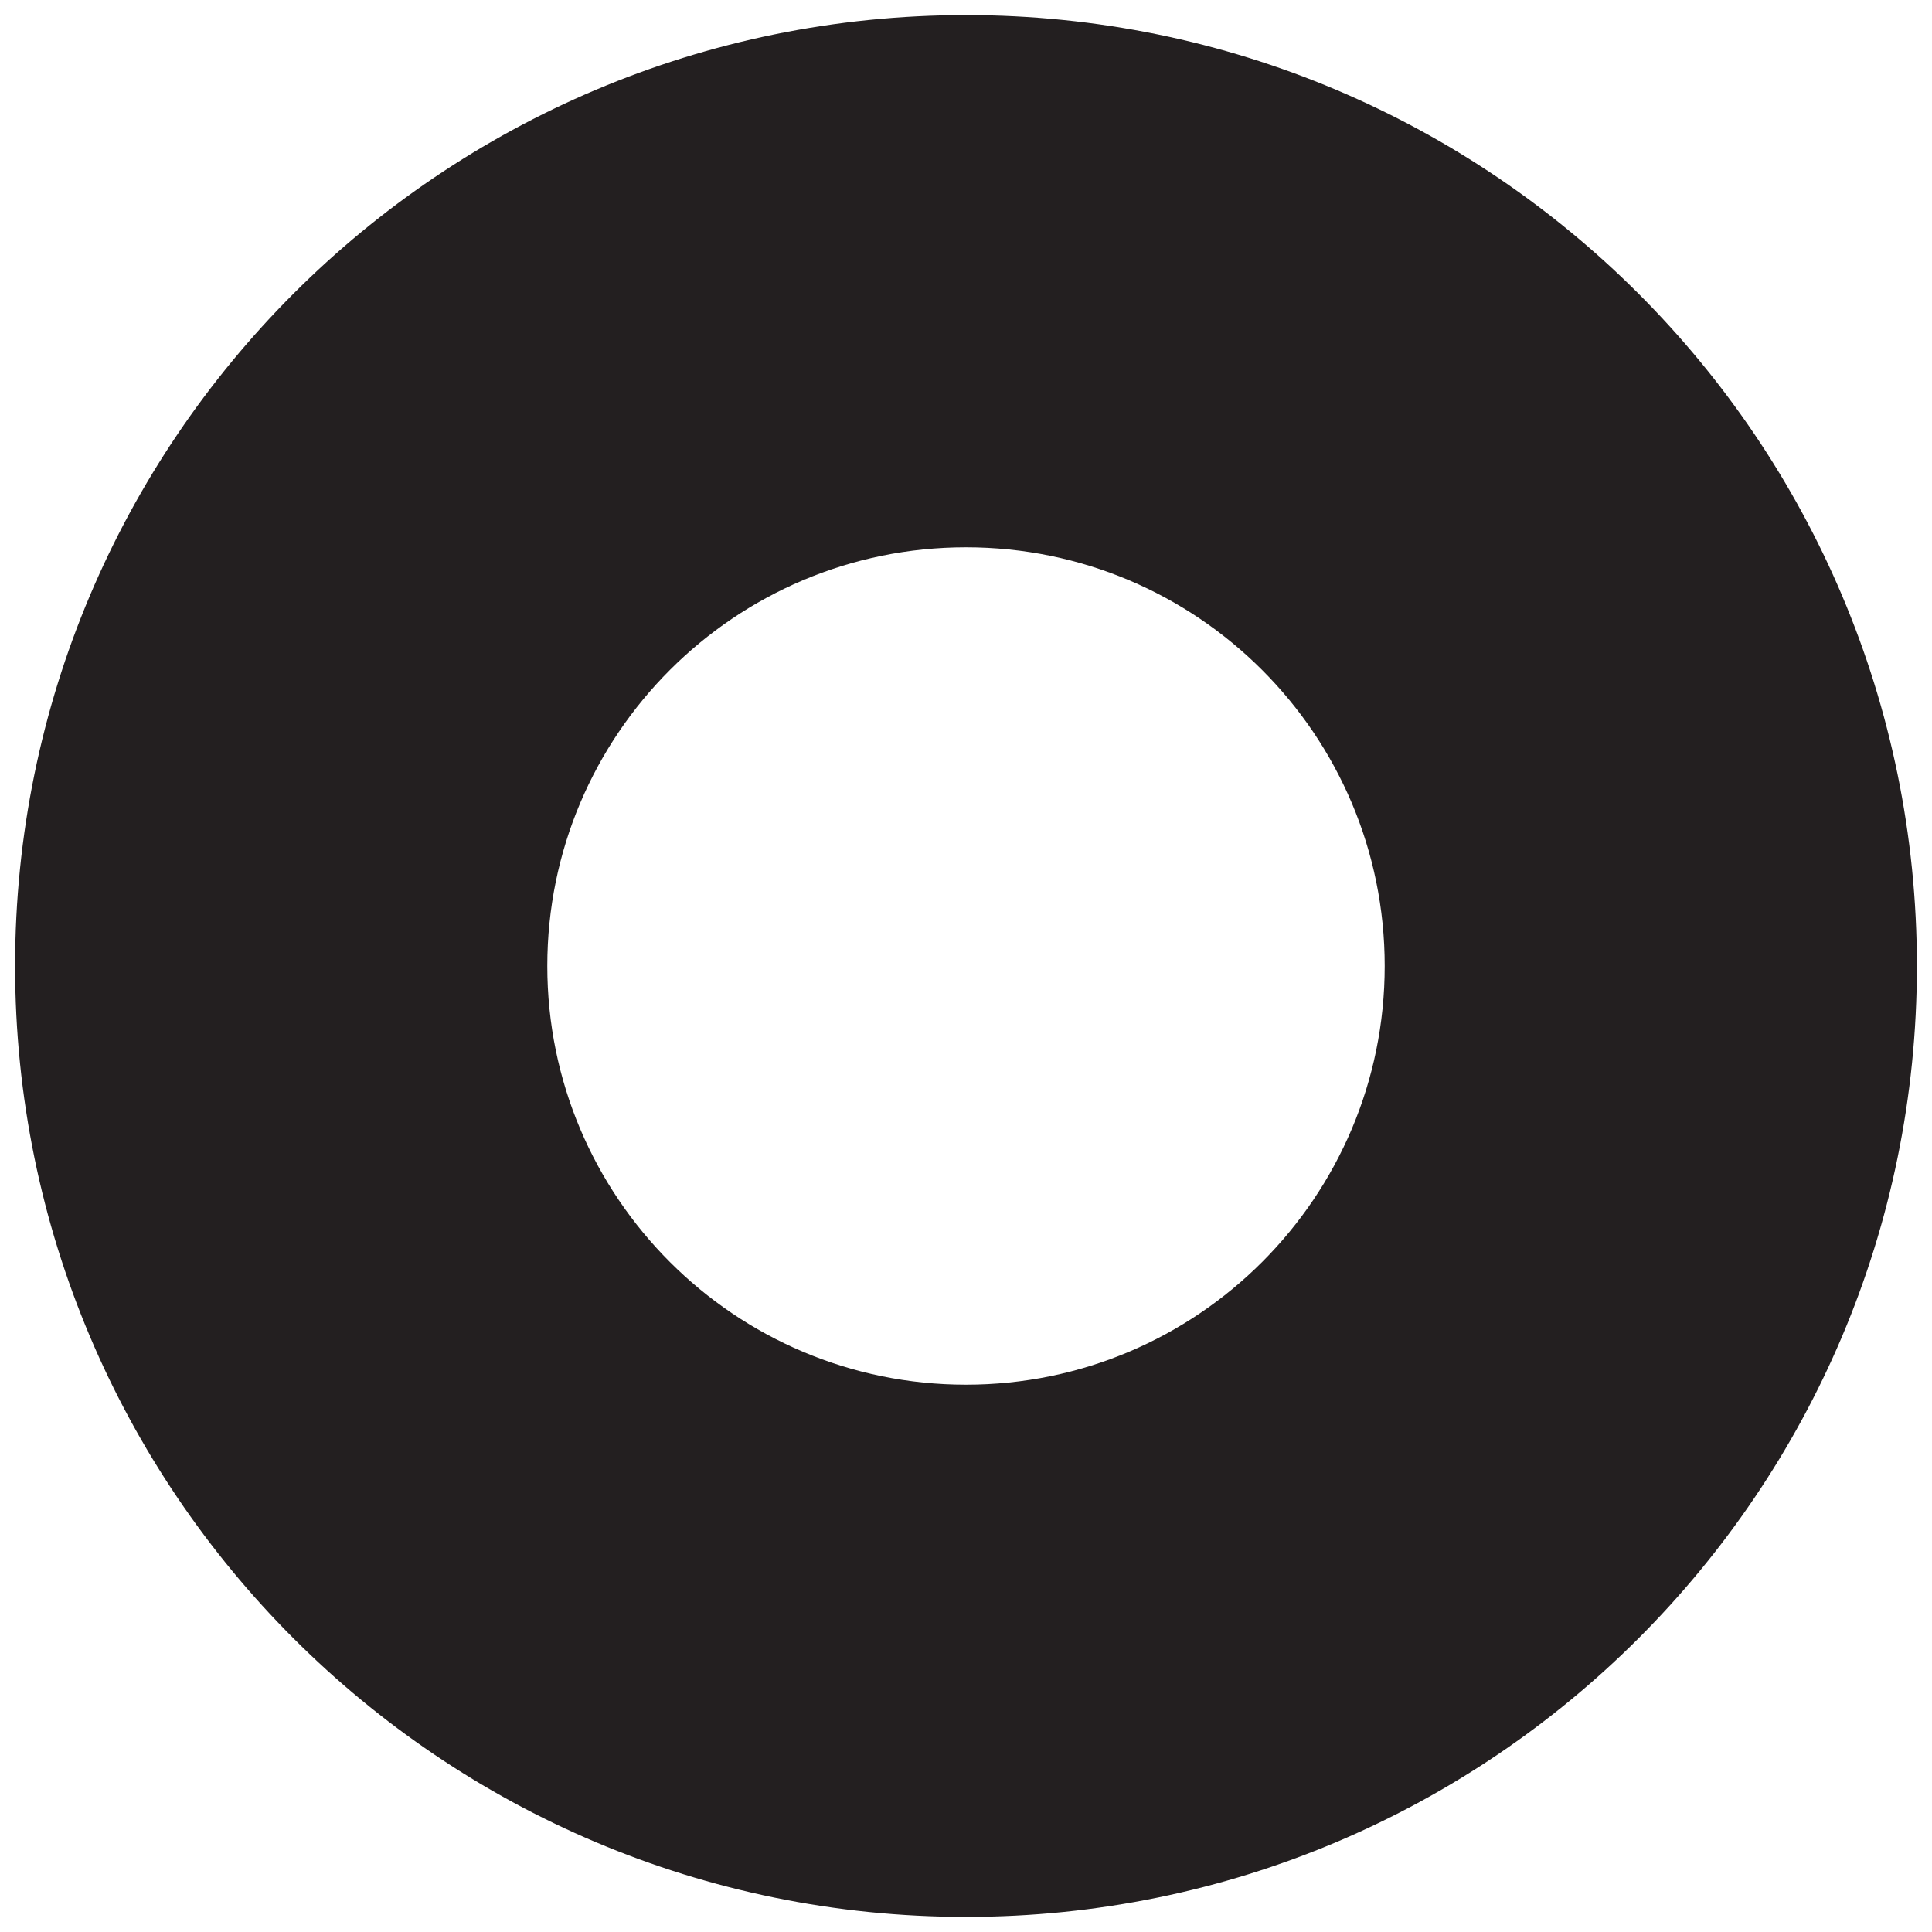 <?xml version="1.0" encoding="UTF-8"?>
<svg xmlns="http://www.w3.org/2000/svg" viewBox="0 0 64 64">
  <path d="m32,.5C14.6.5.5,14.6.5,32s14.1,31.5,31.5,31.5,31.5-14.1,31.5-31.5S49.4.5,32,.5Zm0,45.37c-7.66,0-13.87-6.21-13.87-13.87s6.21-13.87,13.87-13.87,13.87,6.21,13.87,13.87-6.21,13.87-13.87,13.87Z" style="fill: #231f20;"/>
</svg>